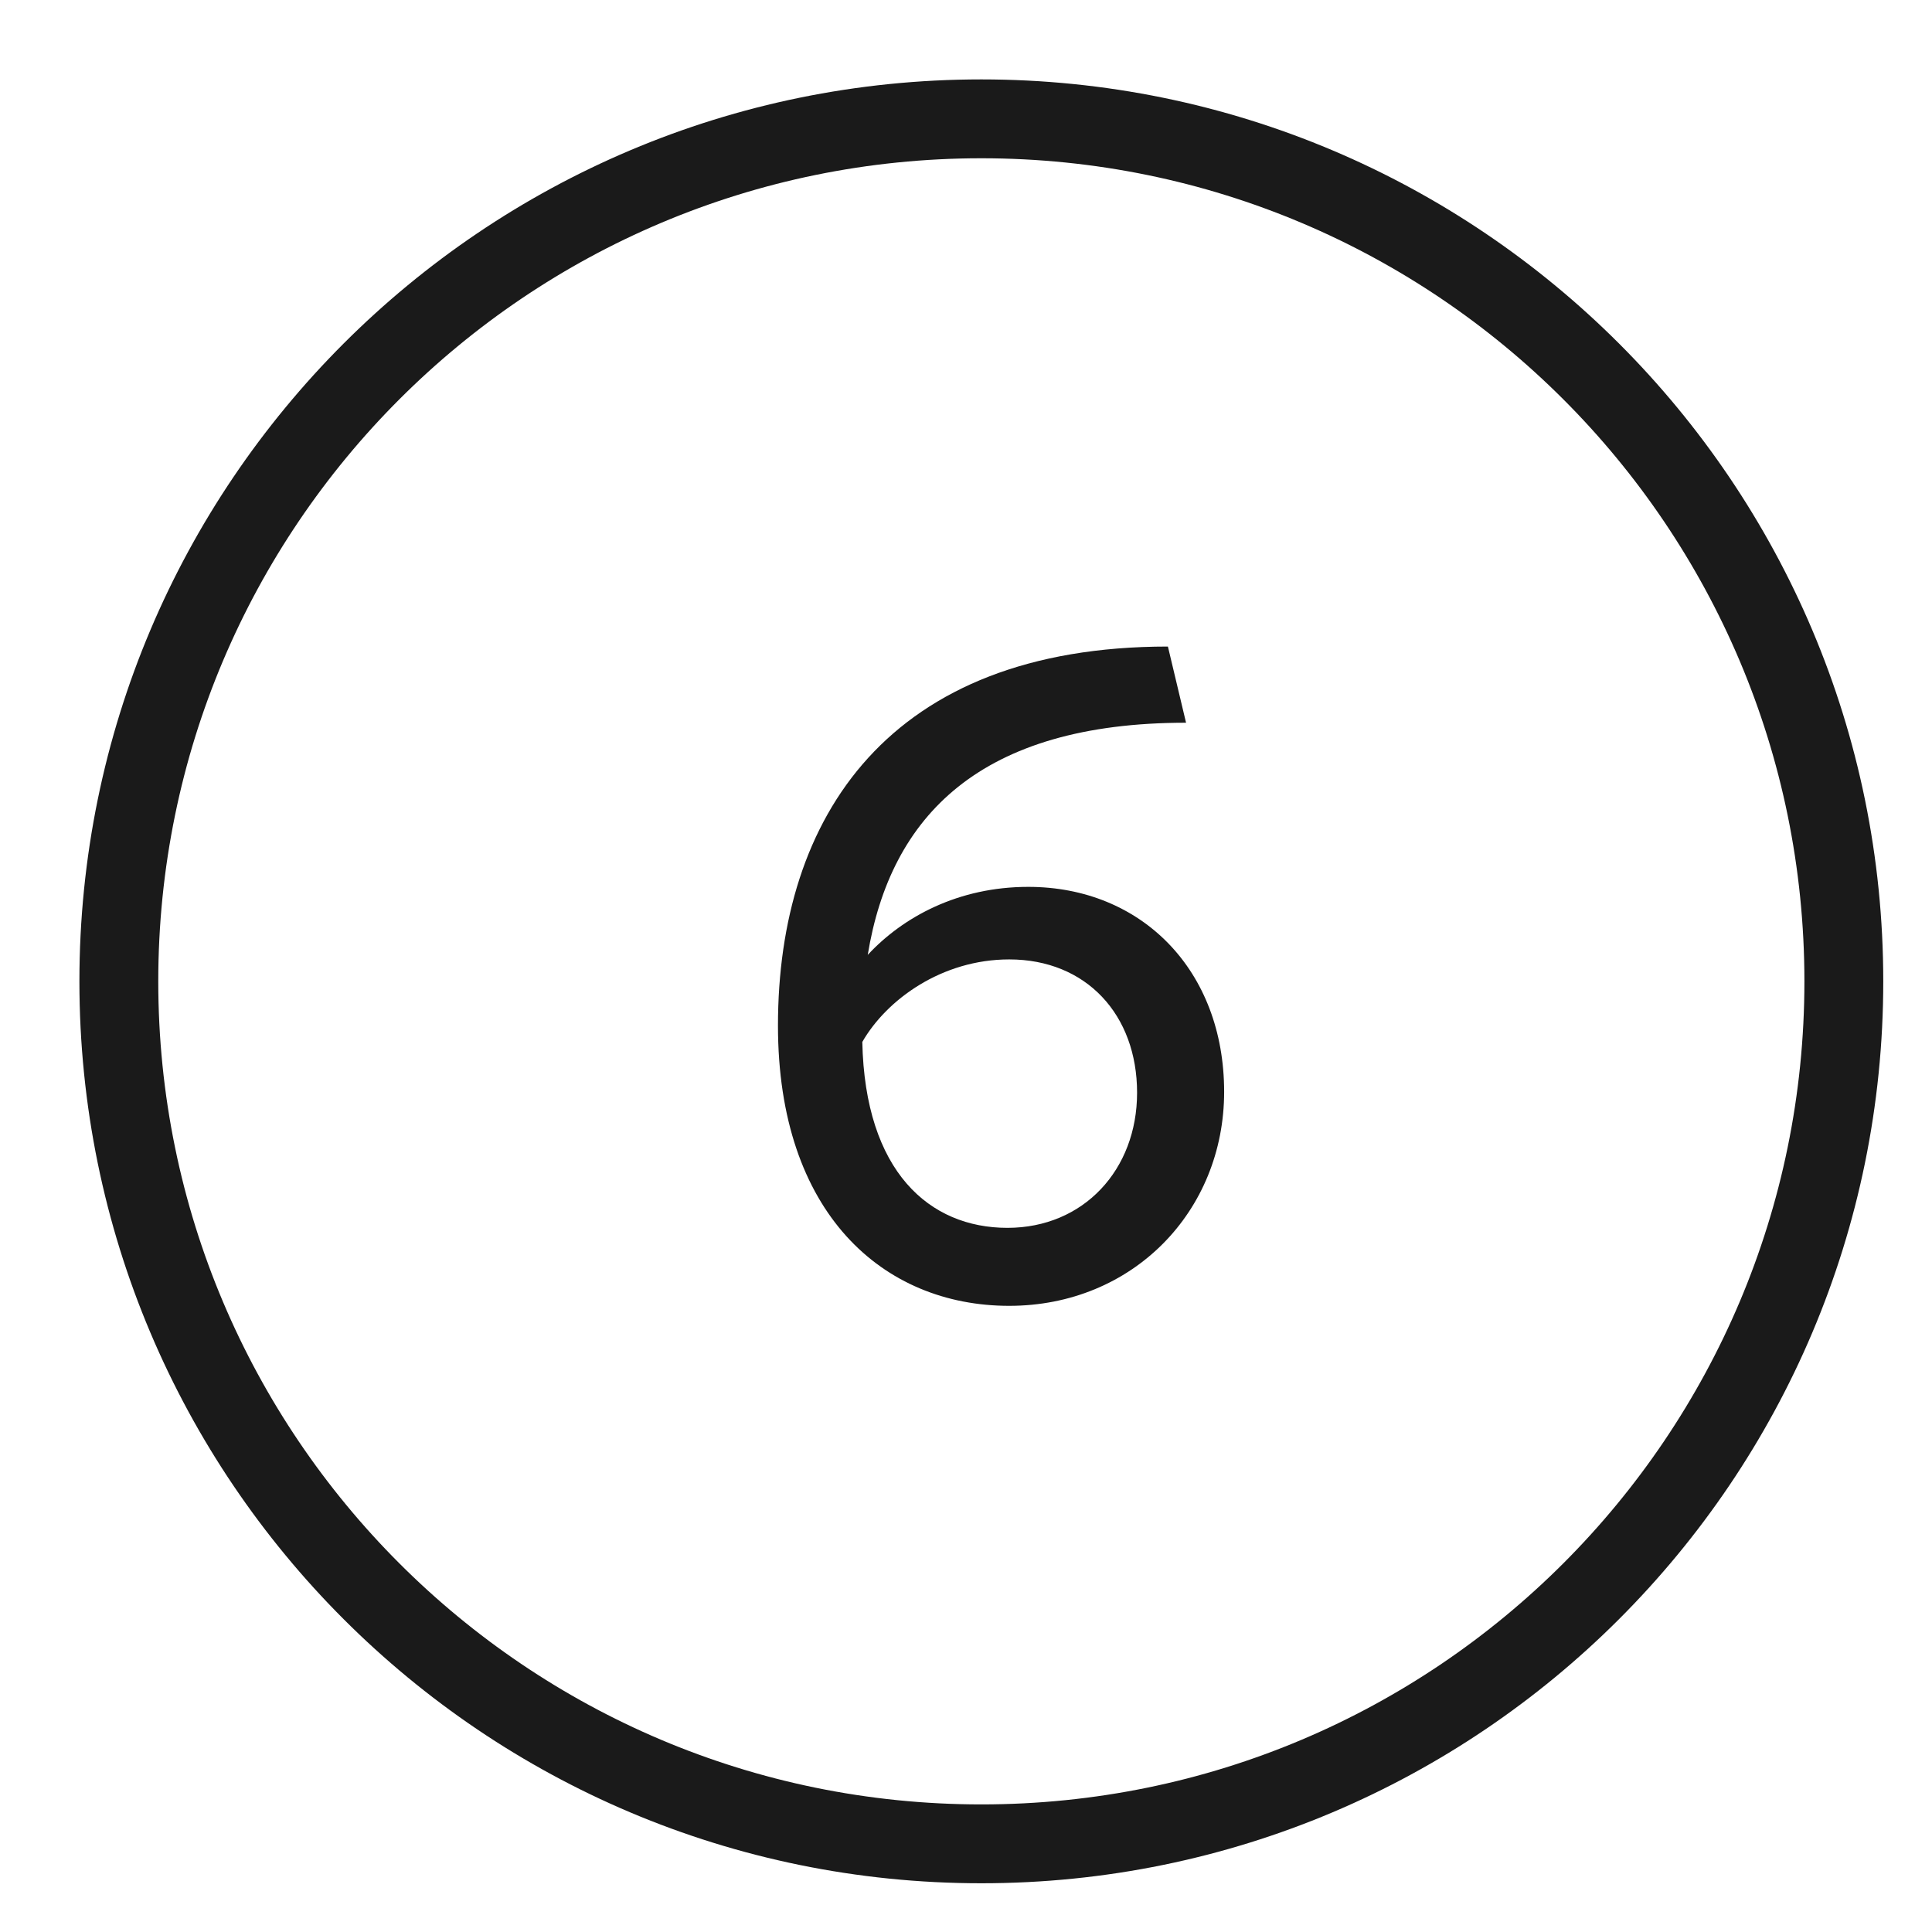 <svg width="49" height="49" viewBox="0 0 49 49" fill="none" xmlns="http://www.w3.org/2000/svg">
<path fill-rule="evenodd" clip-rule="evenodd" d="M24.889 4.014C13.36 4.014 4.014 13.36 4.014 24.889C4.014 36.418 13.36 45.764 24.889 45.764C36.418 45.764 45.764 36.418 45.764 24.889C45.764 13.36 36.418 4.014 24.889 4.014ZM2.014 24.889C2.014 12.256 12.255 2.014 24.889 2.014C37.522 2.014 47.764 12.256 47.764 24.889C47.764 37.523 37.522 47.764 24.889 47.764C12.255 47.764 2.014 37.523 2.014 24.889Z" fill="#1A1A1A"/>
<path d="M26.079 22.493C28.954 22.493 31.047 24.609 31.047 27.691C31.047 30.727 28.724 33.119 25.596 33.119C22.399 33.119 19.731 30.773 19.731 26.012C19.731 20.722 22.537 16.398 29.621 16.398L30.081 18.33C24.86 18.33 22.583 20.699 22.008 24.218C22.905 23.252 24.308 22.493 26.079 22.493ZM25.55 31.141C27.482 31.141 28.839 29.669 28.839 27.714C28.839 25.736 27.551 24.333 25.596 24.333C23.894 24.333 22.491 25.345 21.87 26.426C21.939 29.715 23.572 31.141 25.55 31.141Z" fill="#1A1A1A"/>
</svg>

